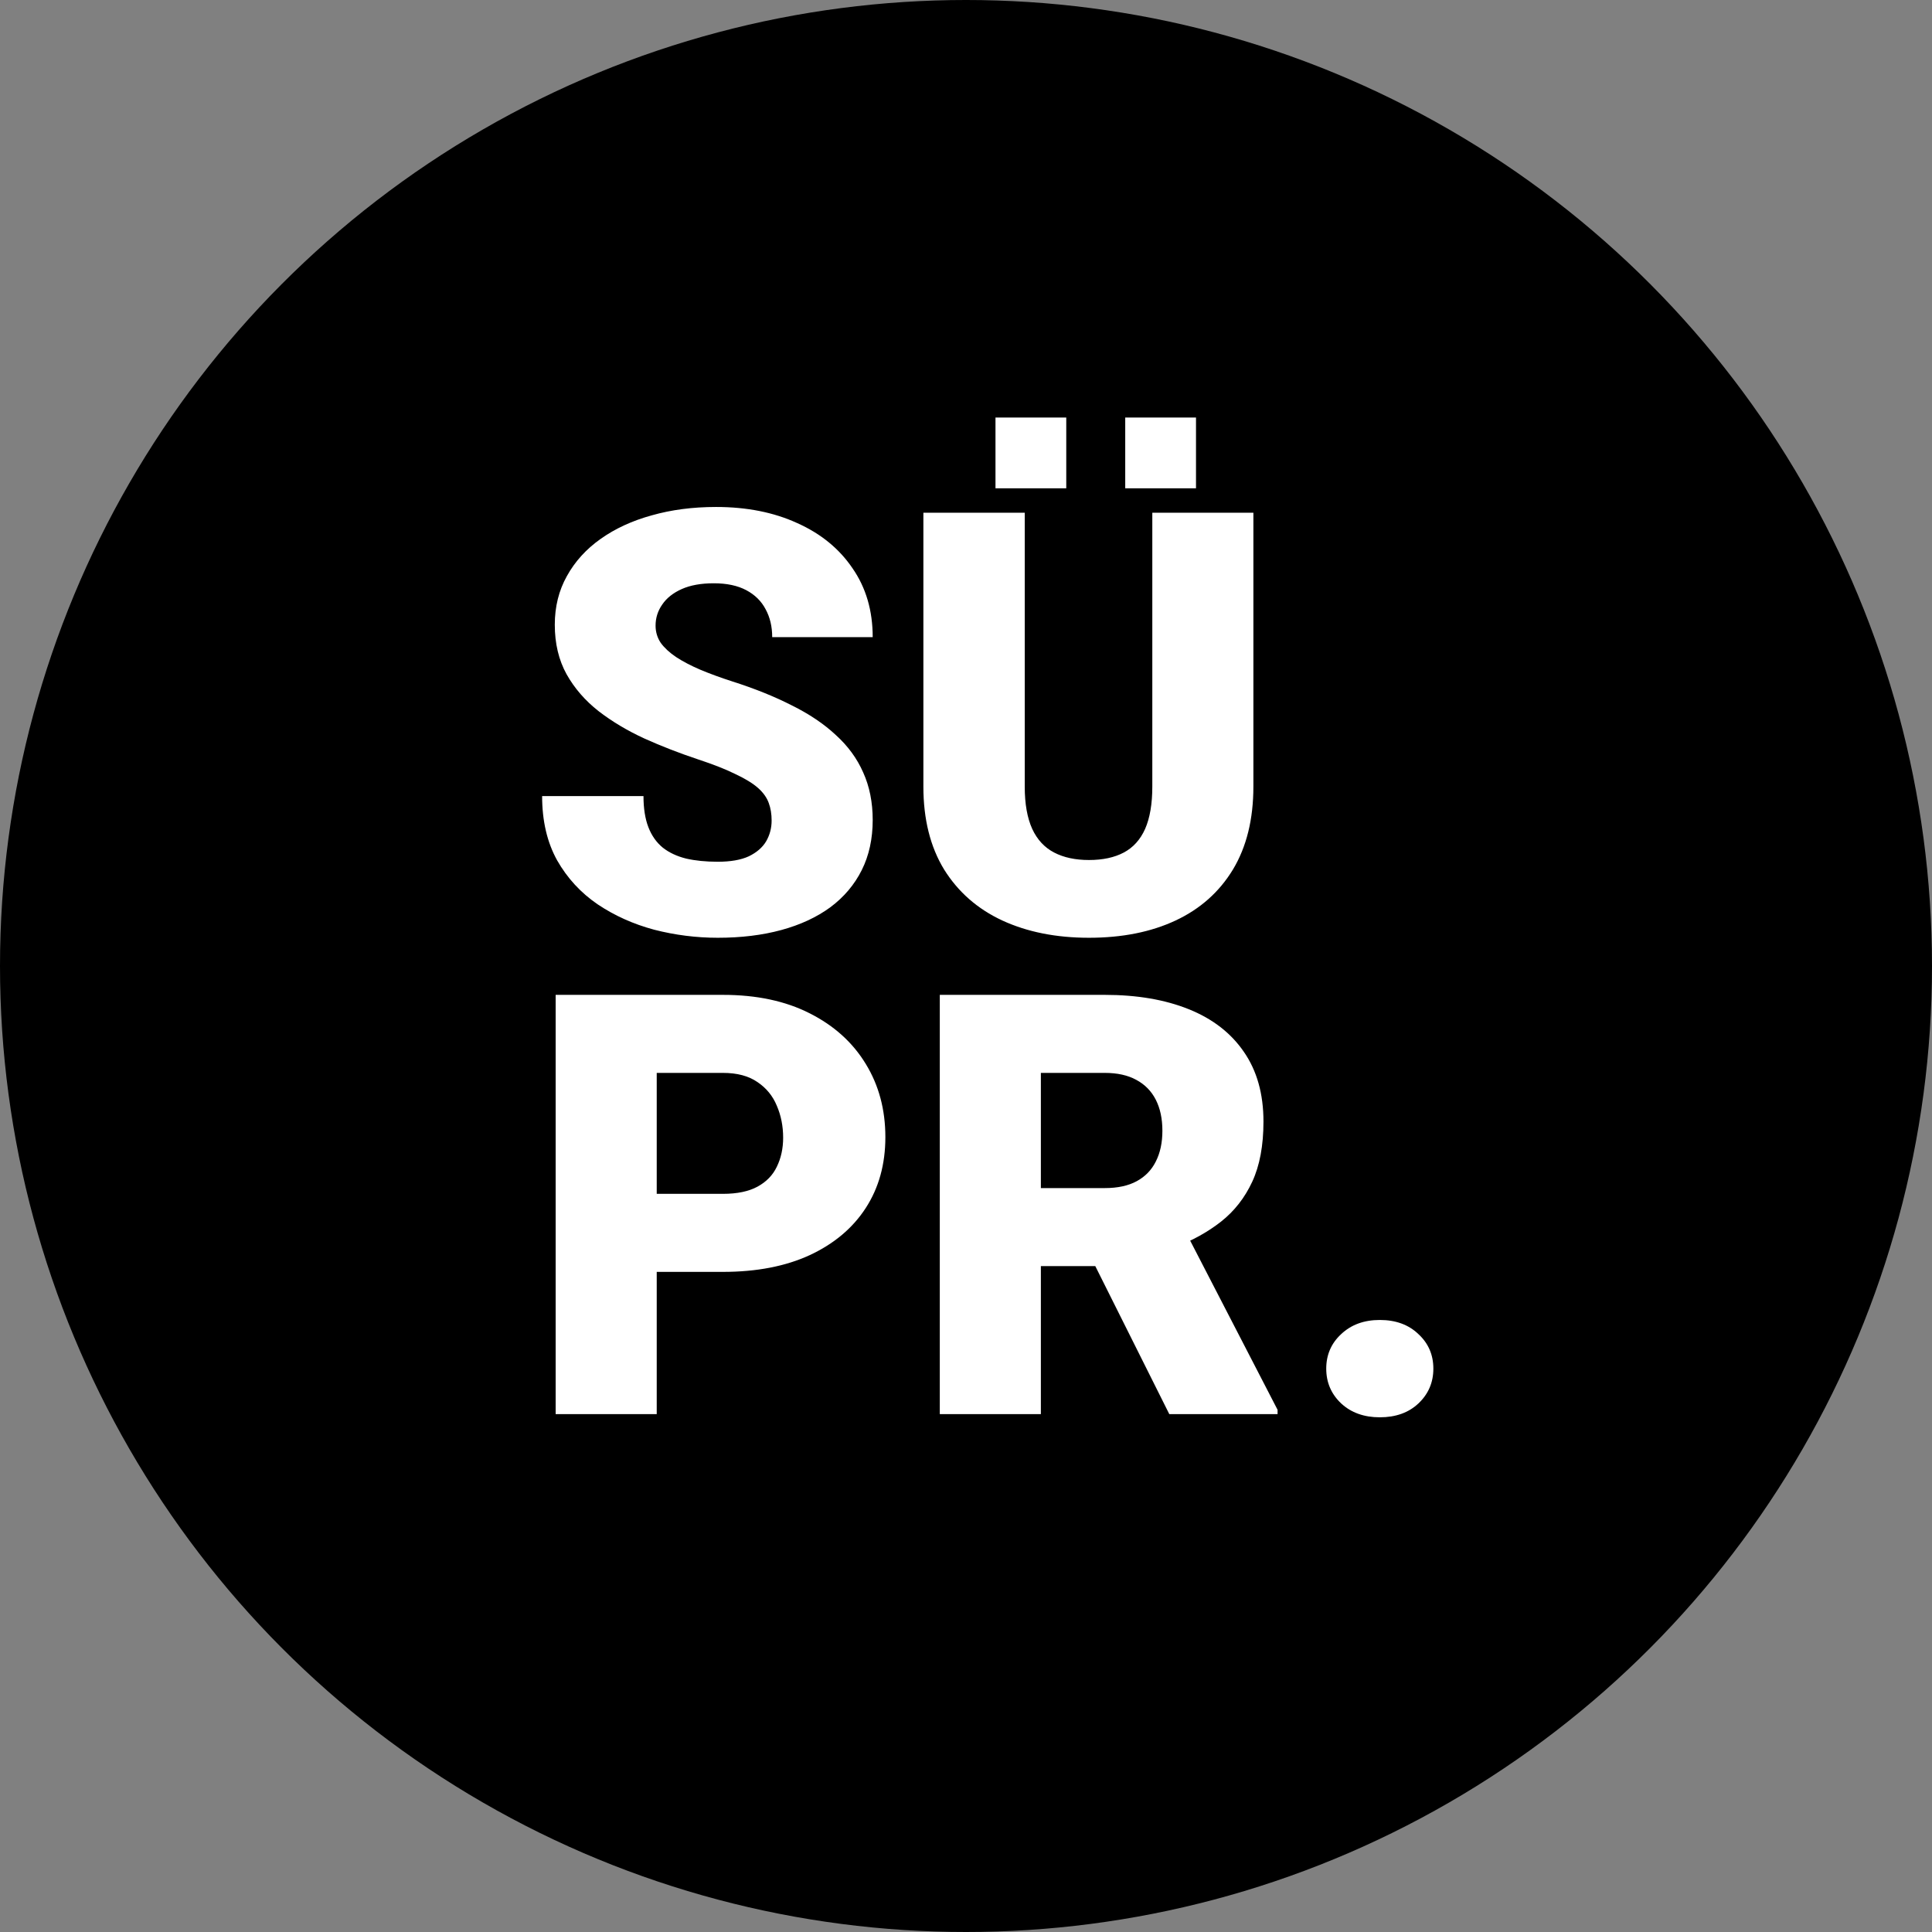 <svg xmlns="http://www.w3.org/2000/svg" fill="none" viewBox="0 0 553 553" height="553" width="553">
<rect x="0" y="0" width="553" height="553" fill="#808080" stroke="none"/>
<circle fill="black" r="276.5" cy="276.5" cx="276.5"></circle>
<path fill="white" d="M220.864 234.871C220.864 233.003 220.589 231.327 220.04 229.843C219.49 228.305 218.474 226.876 216.99 225.557C215.507 224.239 213.364 222.92 210.561 221.601C207.814 220.227 204.187 218.799 199.681 217.315C194.406 215.557 189.323 213.579 184.433 211.381C179.542 209.128 175.174 206.518 171.328 203.55C167.481 200.528 164.431 197.011 162.179 193C159.926 188.934 158.799 184.208 158.799 178.823C158.799 173.658 159.953 169.015 162.261 164.894C164.569 160.718 167.783 157.173 171.905 154.261C176.081 151.294 180.971 149.041 186.576 147.502C192.181 145.909 198.308 145.112 204.956 145.112C213.748 145.112 221.496 146.651 228.2 149.728C234.959 152.75 240.234 157.063 244.025 162.668C247.872 168.218 249.795 174.785 249.795 182.368H221.029C221.029 179.345 220.397 176.68 219.133 174.372C217.924 172.065 216.084 170.251 213.611 168.932C211.138 167.614 208.034 166.954 204.297 166.954C200.67 166.954 197.621 167.504 195.148 168.603C192.675 169.702 190.807 171.185 189.543 173.054C188.279 174.867 187.647 176.873 187.647 179.071C187.647 180.884 188.142 182.532 189.131 184.016C190.175 185.445 191.631 186.791 193.5 188.055C195.423 189.319 197.731 190.527 200.423 191.681C203.171 192.835 206.248 193.962 209.655 195.061C216.029 197.094 221.688 199.374 226.634 201.902C231.634 204.375 235.838 207.204 239.245 210.392C242.706 213.524 245.316 217.095 247.075 221.107C248.888 225.118 249.795 229.651 249.795 234.706C249.795 240.091 248.751 244.872 246.663 249.048C244.575 253.224 241.58 256.769 237.679 259.681C233.777 262.538 229.106 264.709 223.667 266.192C218.227 267.676 212.155 268.418 205.451 268.418C199.297 268.418 193.225 267.648 187.235 266.11C181.301 264.516 175.916 262.099 171.08 258.857C166.245 255.56 162.371 251.356 159.459 246.246C156.601 241.081 155.173 234.954 155.173 227.865H184.186C184.186 231.382 184.653 234.349 185.587 236.767C186.521 239.185 187.895 241.136 189.708 242.619C191.521 244.048 193.747 245.092 196.384 245.751C199.022 246.356 202.044 246.658 205.451 246.658C209.133 246.658 212.1 246.136 214.353 245.092C216.606 243.993 218.254 242.564 219.298 240.806C220.342 238.992 220.864 237.014 220.864 234.871ZM329.828 146.761H358.759V225.145C358.759 234.487 356.808 242.399 352.907 248.883C349.005 255.312 343.538 260.175 336.504 263.472C329.471 266.769 321.201 268.418 311.695 268.418C302.299 268.418 294.029 266.769 286.885 263.472C279.797 260.175 274.247 255.312 270.236 248.883C266.28 242.399 264.301 234.487 264.301 225.145V146.761H293.314V225.145C293.314 230.091 294.029 234.13 295.457 237.262C296.886 240.339 298.974 242.592 301.722 244.02C304.469 245.449 307.793 246.163 311.695 246.163C315.651 246.163 318.976 245.449 321.668 244.02C324.361 242.592 326.394 240.339 327.767 237.262C329.141 234.13 329.828 230.091 329.828 225.145V146.761ZM206.935 364.052H177.097V341.715H206.935C211.001 341.715 214.298 341.028 216.825 339.655C219.353 338.281 221.194 336.385 222.348 333.967C223.557 331.495 224.161 328.72 224.161 325.643C224.161 322.346 223.557 319.296 222.348 316.494C221.194 313.691 219.353 311.438 216.825 309.735C214.298 307.977 211.001 307.097 206.935 307.097H187.977V404.769H159.046V284.761H206.935C216.551 284.761 224.82 286.519 231.744 290.036C238.723 293.552 244.08 298.388 247.817 304.542C251.553 310.642 253.421 317.62 253.421 325.478C253.421 333.226 251.553 339.984 247.817 345.754C244.08 351.524 238.723 356.029 231.744 359.271C224.82 362.458 216.551 364.052 206.935 364.052ZM268.999 284.761H316.228C325.46 284.761 333.482 286.134 340.296 288.882C347.11 291.629 352.357 295.695 356.039 301.08C359.775 306.465 361.644 313.114 361.644 321.027C361.644 327.896 360.572 333.638 358.429 338.253C356.286 342.869 353.291 346.688 349.445 349.71C345.653 352.678 341.23 355.123 336.175 357.046L326.696 362.404H287.05L286.885 340.067H316.228C319.91 340.067 322.959 339.407 325.377 338.089C327.795 336.77 329.608 334.902 330.817 332.484C332.081 330.011 332.713 327.071 332.713 323.664C332.713 320.203 332.081 317.235 330.817 314.763C329.553 312.29 327.685 310.394 325.212 309.075C322.795 307.757 319.8 307.097 316.228 307.097H297.93V404.769H268.999V284.761ZM334.691 404.769L308.151 351.688L338.812 351.524L365.682 403.533V404.769H334.691ZM379.612 391.746C379.612 387.79 381.041 384.493 383.898 381.855C386.755 379.163 390.437 377.817 394.943 377.817C399.503 377.817 403.185 379.163 405.987 381.855C408.845 384.493 410.273 387.79 410.273 391.746C410.273 395.703 408.845 399.027 405.987 401.72C403.185 404.357 399.503 405.676 394.943 405.676C390.437 405.676 386.755 404.357 383.898 401.72C381.041 399.027 379.612 395.703 379.612 391.746Z"></path>
<rect fill="white" height="20.256" width="20.256" y="119.513" x="284.94"></rect>
<rect fill="white" height="20.256" width="20.256" y="119.513" x="322.077"></rect>
</svg>
